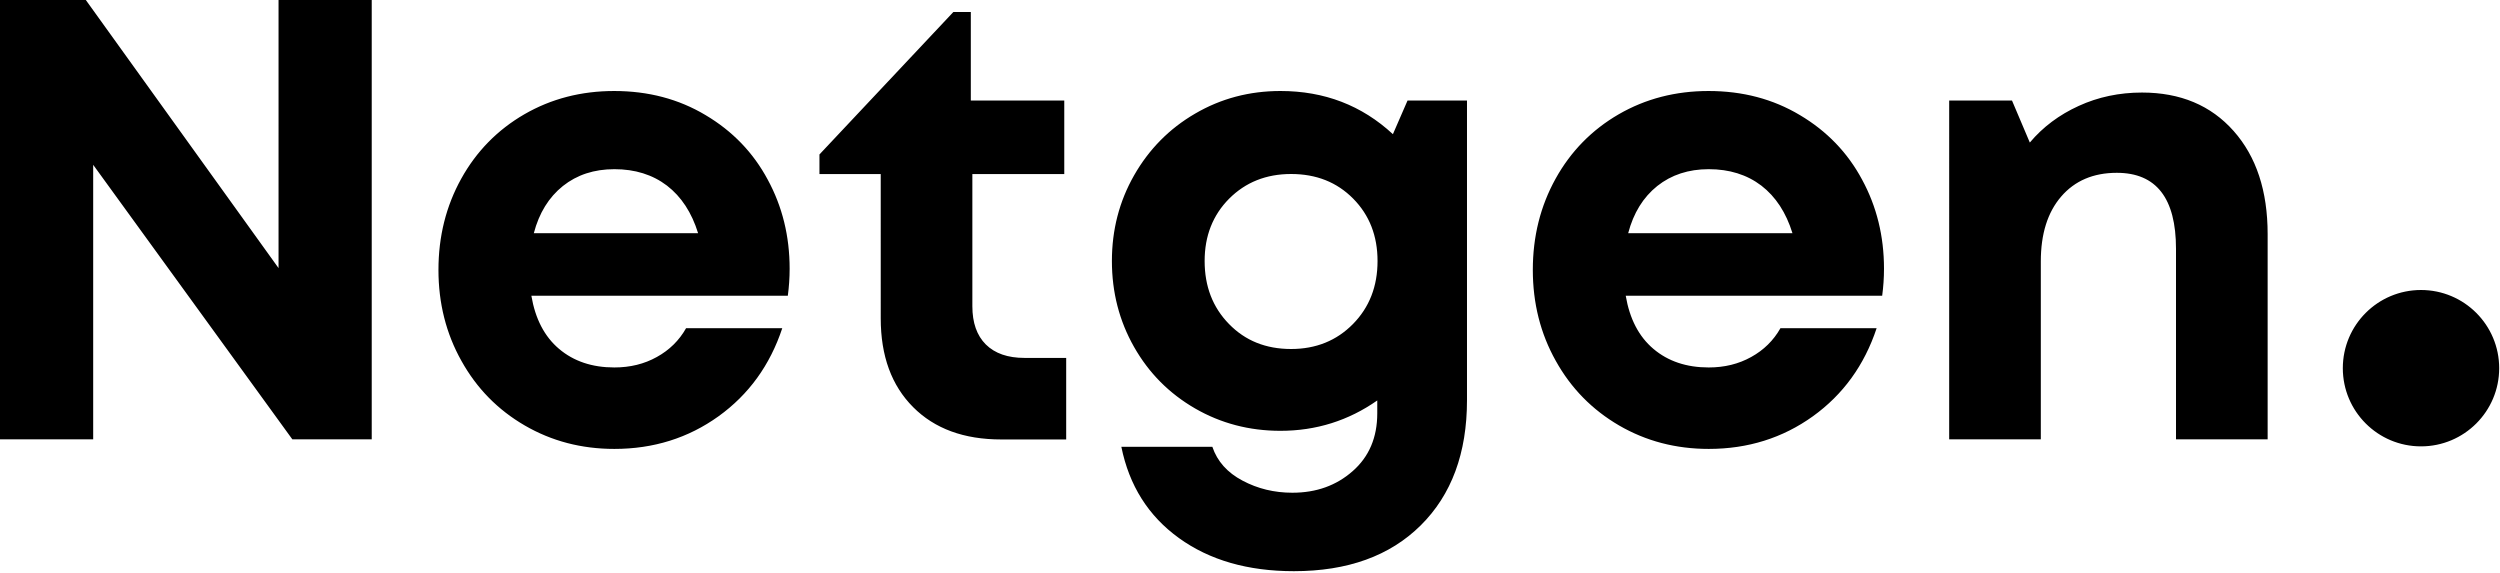<?xml version="1.0" encoding="UTF-8"?> <svg xmlns="http://www.w3.org/2000/svg" width="275" height="63"><g fill="#000" fill-rule="nonzero"><path d="M30.64 0h10.25v48.33h-8.73l-21.91-30.2v30.2H0V0h9.44l21.2 29.49zM86.86 29.56c0 1.01-.07 2-.2 2.97H58.45c.43 2.54 1.44 4.49 3.05 5.85 1.61 1.36 3.63 2.04 6.08 2.04 1.73 0 3.29-.38 4.67-1.15 1.38-.76 2.46-1.82 3.22-3.17h10.58c-1.35 4.07-3.69 7.3-7.01 9.69-3.33 2.39-7.15 3.59-11.46 3.59-3.62 0-6.9-.86-9.86-2.58-2.96-1.72-5.28-4.08-6.96-7.1-1.69-3.01-2.53-6.35-2.53-10.01 0-3.69.84-7.03 2.51-10.04 1.67-3.01 3.99-5.37 6.94-7.08 2.96-1.71 6.25-2.56 9.89-2.56 3.73 0 7.08.88 10.04 2.65 2.97 1.76 5.25 4.13 6.84 7.1 1.61 2.96 2.41 6.23 2.41 9.8M67.58 18.61c-2.23 0-4.11.62-5.66 1.85-1.55 1.24-2.62 2.97-3.2 5.19h18.07c-.7-2.27-1.84-4.01-3.42-5.23-1.59-1.21-3.52-1.81-5.79-1.81m45.12 20.76h4.58v8.97h-7.15c-4.09 0-7.32-1.18-9.69-3.56-2.37-2.38-3.56-5.62-3.56-9.76V19.15h-6.74v-2.16l14.73-15.67h1.92v9.74h10.28v8.09h-10.11v14.53c0 1.82.49 3.22 1.48 4.21 1 .99 2.42 1.48 4.26 1.48m42.13-28.31h6.54v32.96c0 5.82-1.7 10.41-5.09 13.77-3.39 3.36-8.04 5.04-13.95 5.04-5.06 0-9.27-1.21-12.64-3.64-3.37-2.43-5.48-5.78-6.34-10.04h10.01c.54 1.6 1.65 2.84 3.32 3.72 1.67.89 3.5 1.33 5.48 1.33 2.63 0 4.84-.79 6.64-2.38 1.8-1.58 2.7-3.7 2.7-6.35v-1.42c-3.17 2.22-6.72 3.34-10.65 3.34-3.42 0-6.55-.82-9.39-2.46-2.84-1.64-5.08-3.89-6.71-6.76-1.63-2.87-2.44-6.02-2.44-9.46 0-3.42.81-6.56 2.44-9.42 1.63-2.86 3.86-5.13 6.71-6.79 2.84-1.66 5.97-2.49 9.39-2.49 4.83 0 8.95 1.58 12.37 4.75l1.61-3.7zm-12.81 27.33c2.74 0 5.01-.92 6.81-2.75 1.8-1.83 2.7-4.14 2.7-6.93 0-2.76-.89-5.05-2.68-6.86-1.79-1.81-4.06-2.71-6.83-2.71-2.74 0-5.01.91-6.81 2.71-1.8 1.81-2.7 4.1-2.7 6.86 0 2.79.89 5.1 2.68 6.93 1.79 1.84 4.06 2.75 6.83 2.75m65.22-8.83c0 1.01-.07 2-.2 2.97h-28.21c.43 2.54 1.44 4.49 3.05 5.85 1.61 1.36 3.63 2.04 6.08 2.04 1.73 0 3.29-.38 4.67-1.15 1.38-.76 2.46-1.82 3.22-3.17h10.58c-1.35 4.07-3.69 7.3-7.01 9.69-3.33 2.39-7.15 3.59-11.46 3.59-3.62 0-6.9-.86-9.86-2.58-2.95-1.72-5.28-4.08-6.96-7.1-1.69-3.01-2.53-6.35-2.53-10.01 0-3.69.84-7.03 2.51-10.04 1.67-3.01 3.99-5.37 6.94-7.08 2.96-1.71 6.25-2.56 9.89-2.56 3.73 0 7.08.88 10.04 2.65 2.97 1.76 5.25 4.13 6.84 7.1 1.61 2.96 2.41 6.23 2.41 9.8m-19.28-10.95c-2.22 0-4.11.62-5.66 1.85-1.55 1.24-2.62 2.97-3.2 5.19h18.07c-.7-2.27-1.84-4.01-3.42-5.23-1.59-1.21-3.52-1.81-5.79-1.81m47.66-8.43c4.22 0 7.58 1.41 10.08 4.23 2.5 2.82 3.74 6.6 3.74 11.34v22.58h-10.08V27.37c0-5.57-2.17-8.36-6.51-8.36-2.58 0-4.62.87-6.12 2.61-1.5 1.74-2.24 4.12-2.24 7.13v19.58h-10.08V11.06h6.91l1.96 4.62c1.44-1.71 3.23-3.05 5.38-4.03 2.14-.98 4.46-1.47 6.96-1.47m30.69 21.72c4.75 0 8.6 3.85 8.6 8.6s-3.85 8.6-8.6 8.6-8.6-3.85-8.6-8.6 3.85-8.6 8.6-8.6"></path></g></svg> 